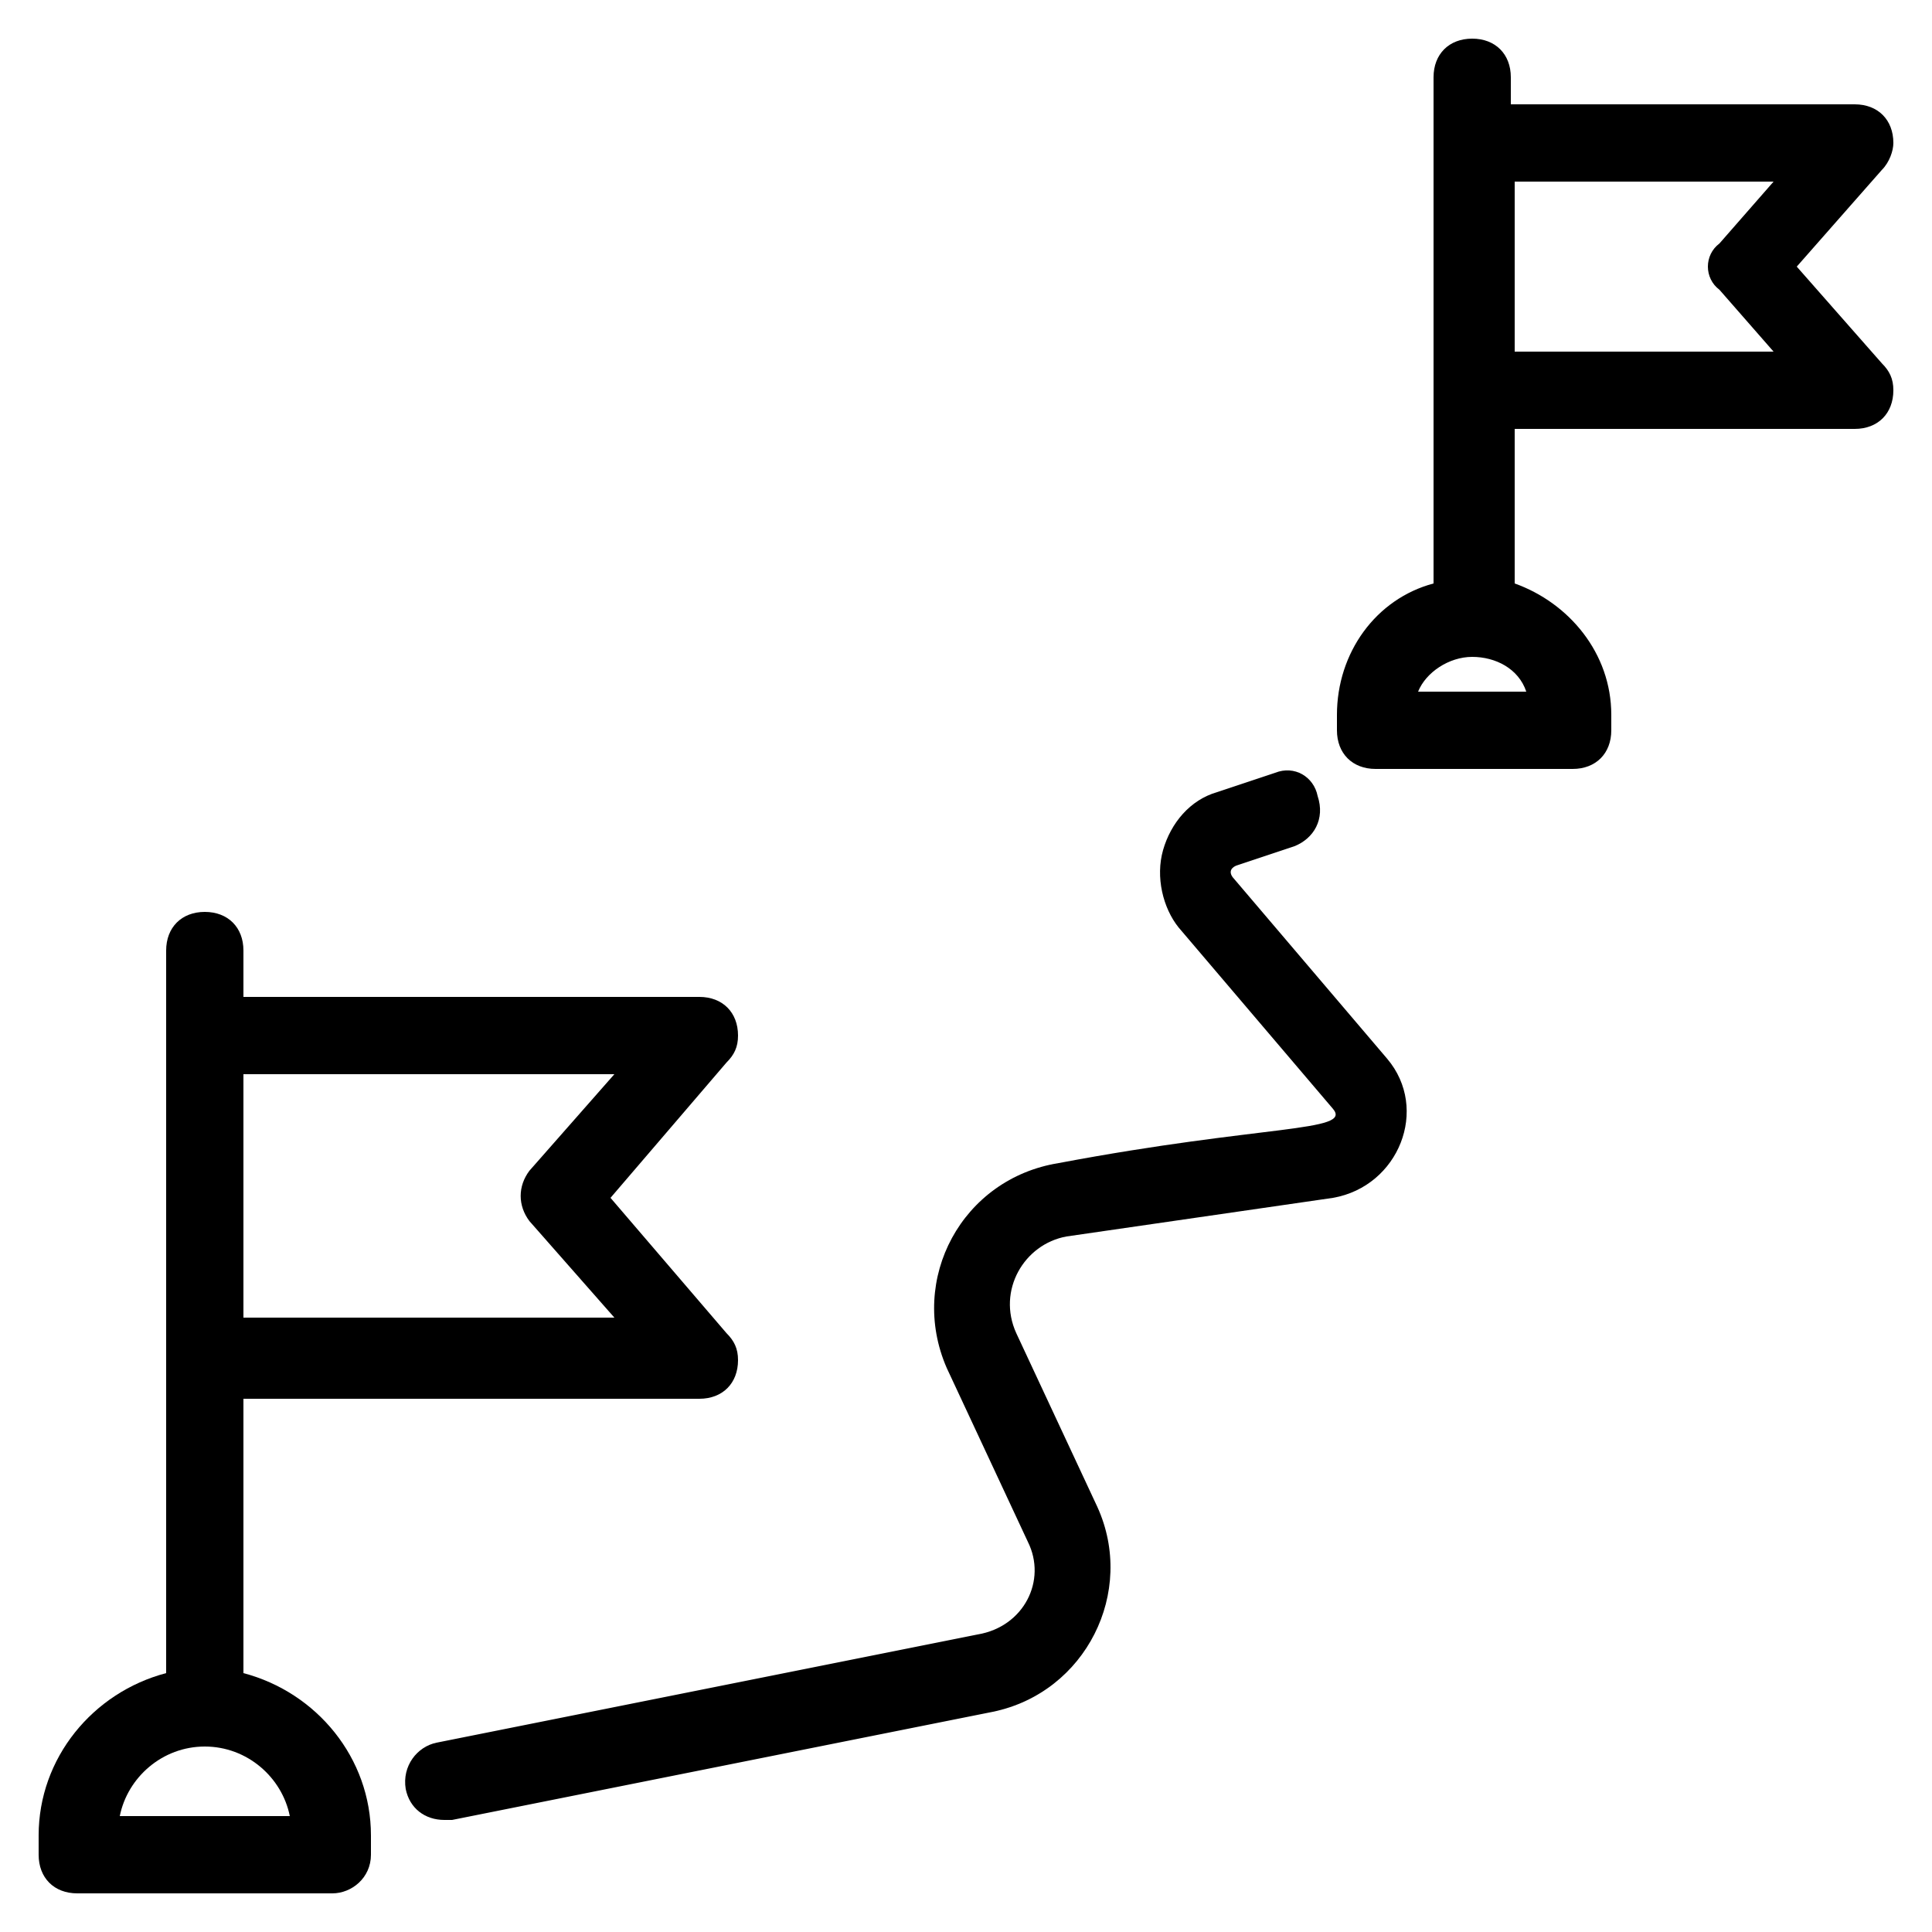 <svg id="Layer_1" enable-background="new 0 0 50 50" height="512" viewBox="0 0 50 50" width="512" xmlns="http://www.w3.org/2000/svg"><g><path d="m9.6 48v-.5c0-2-1.4-3.7-3.3-4.2v-7.1h11.8c.6 0 1-.4 1-1 0-.3-.1-.5-.3-.7l-3-3.5 3-3.5c.2-.2.3-.4.3-.7 0-.6-.4-1-1-1h-11.8v-1.2c0-.6-.4-1-1-1s-1 .4-1 1v18.7c-1.9.5-3.3 2.2-3.3 4.2v.5c0 .6.4 1 1 1h6.6c.5 0 1-.4 1-1zm-3.3-20.2h9.6l-2.2 2.5c-.3.4-.3.9 0 1.3l2.2 2.5h-9.6zm-3.2 19.2c.2-1 1.1-1.8 2.2-1.8s2 .8 2.2 1.8z"/><path d="m49 3.7c0-.6-.4-1-1-1h-8.9v-.7c0-.6-.4-1-1-1s-1 .4-1 1v13.1c-1.5.4-2.5 1.8-2.5 3.4v.4c0 .6.4 1 1 1h5.1c.6 0 1-.4 1-1v-.4c0-1.6-1.1-2.9-2.5-3.4v-4h8.8c.6 0 1-.4 1-1 0-.3-.1-.5-.3-.7l-2.2-2.5 2.2-2.5c.2-.2.3-.5.3-.7zm-9.5 14.2h-2.8c.2-.5.8-.9 1.4-.9s1.2.3 1.4.9zm5-10.4 1.4 1.6h-6.7v-4.4h6.7l-1.4 1.6c-.4.3-.4.9 0 1.2z"/><path d="m32 22.4 1.5-.5c.5-.2.8-.7.6-1.3-.1-.5-.6-.8-1.1-.6l-1.5.5c-.7.2-1.2.8-1.4 1.5s0 1.5.4 2l4 4.7c.5.6-1.8.4-7.1 1.4-2.5.4-3.9 3-2.9 5.3l2.1 4.5c.5 1-.1 2.2-1.3 2.4l-14 2.8c-.5.1-.9.6-.8 1.2.1.5.5.8 1 .8h.2l14-2.8c2.4-.5 3.7-3.1 2.7-5.3l-2.1-4.5c-.5-1.1.2-2.3 1.3-2.5l6.9-1c1.7-.3 2.5-2.3 1.4-3.6l-4-4.7c-.154-.215.1-.3.1-.3z"/></g></svg>